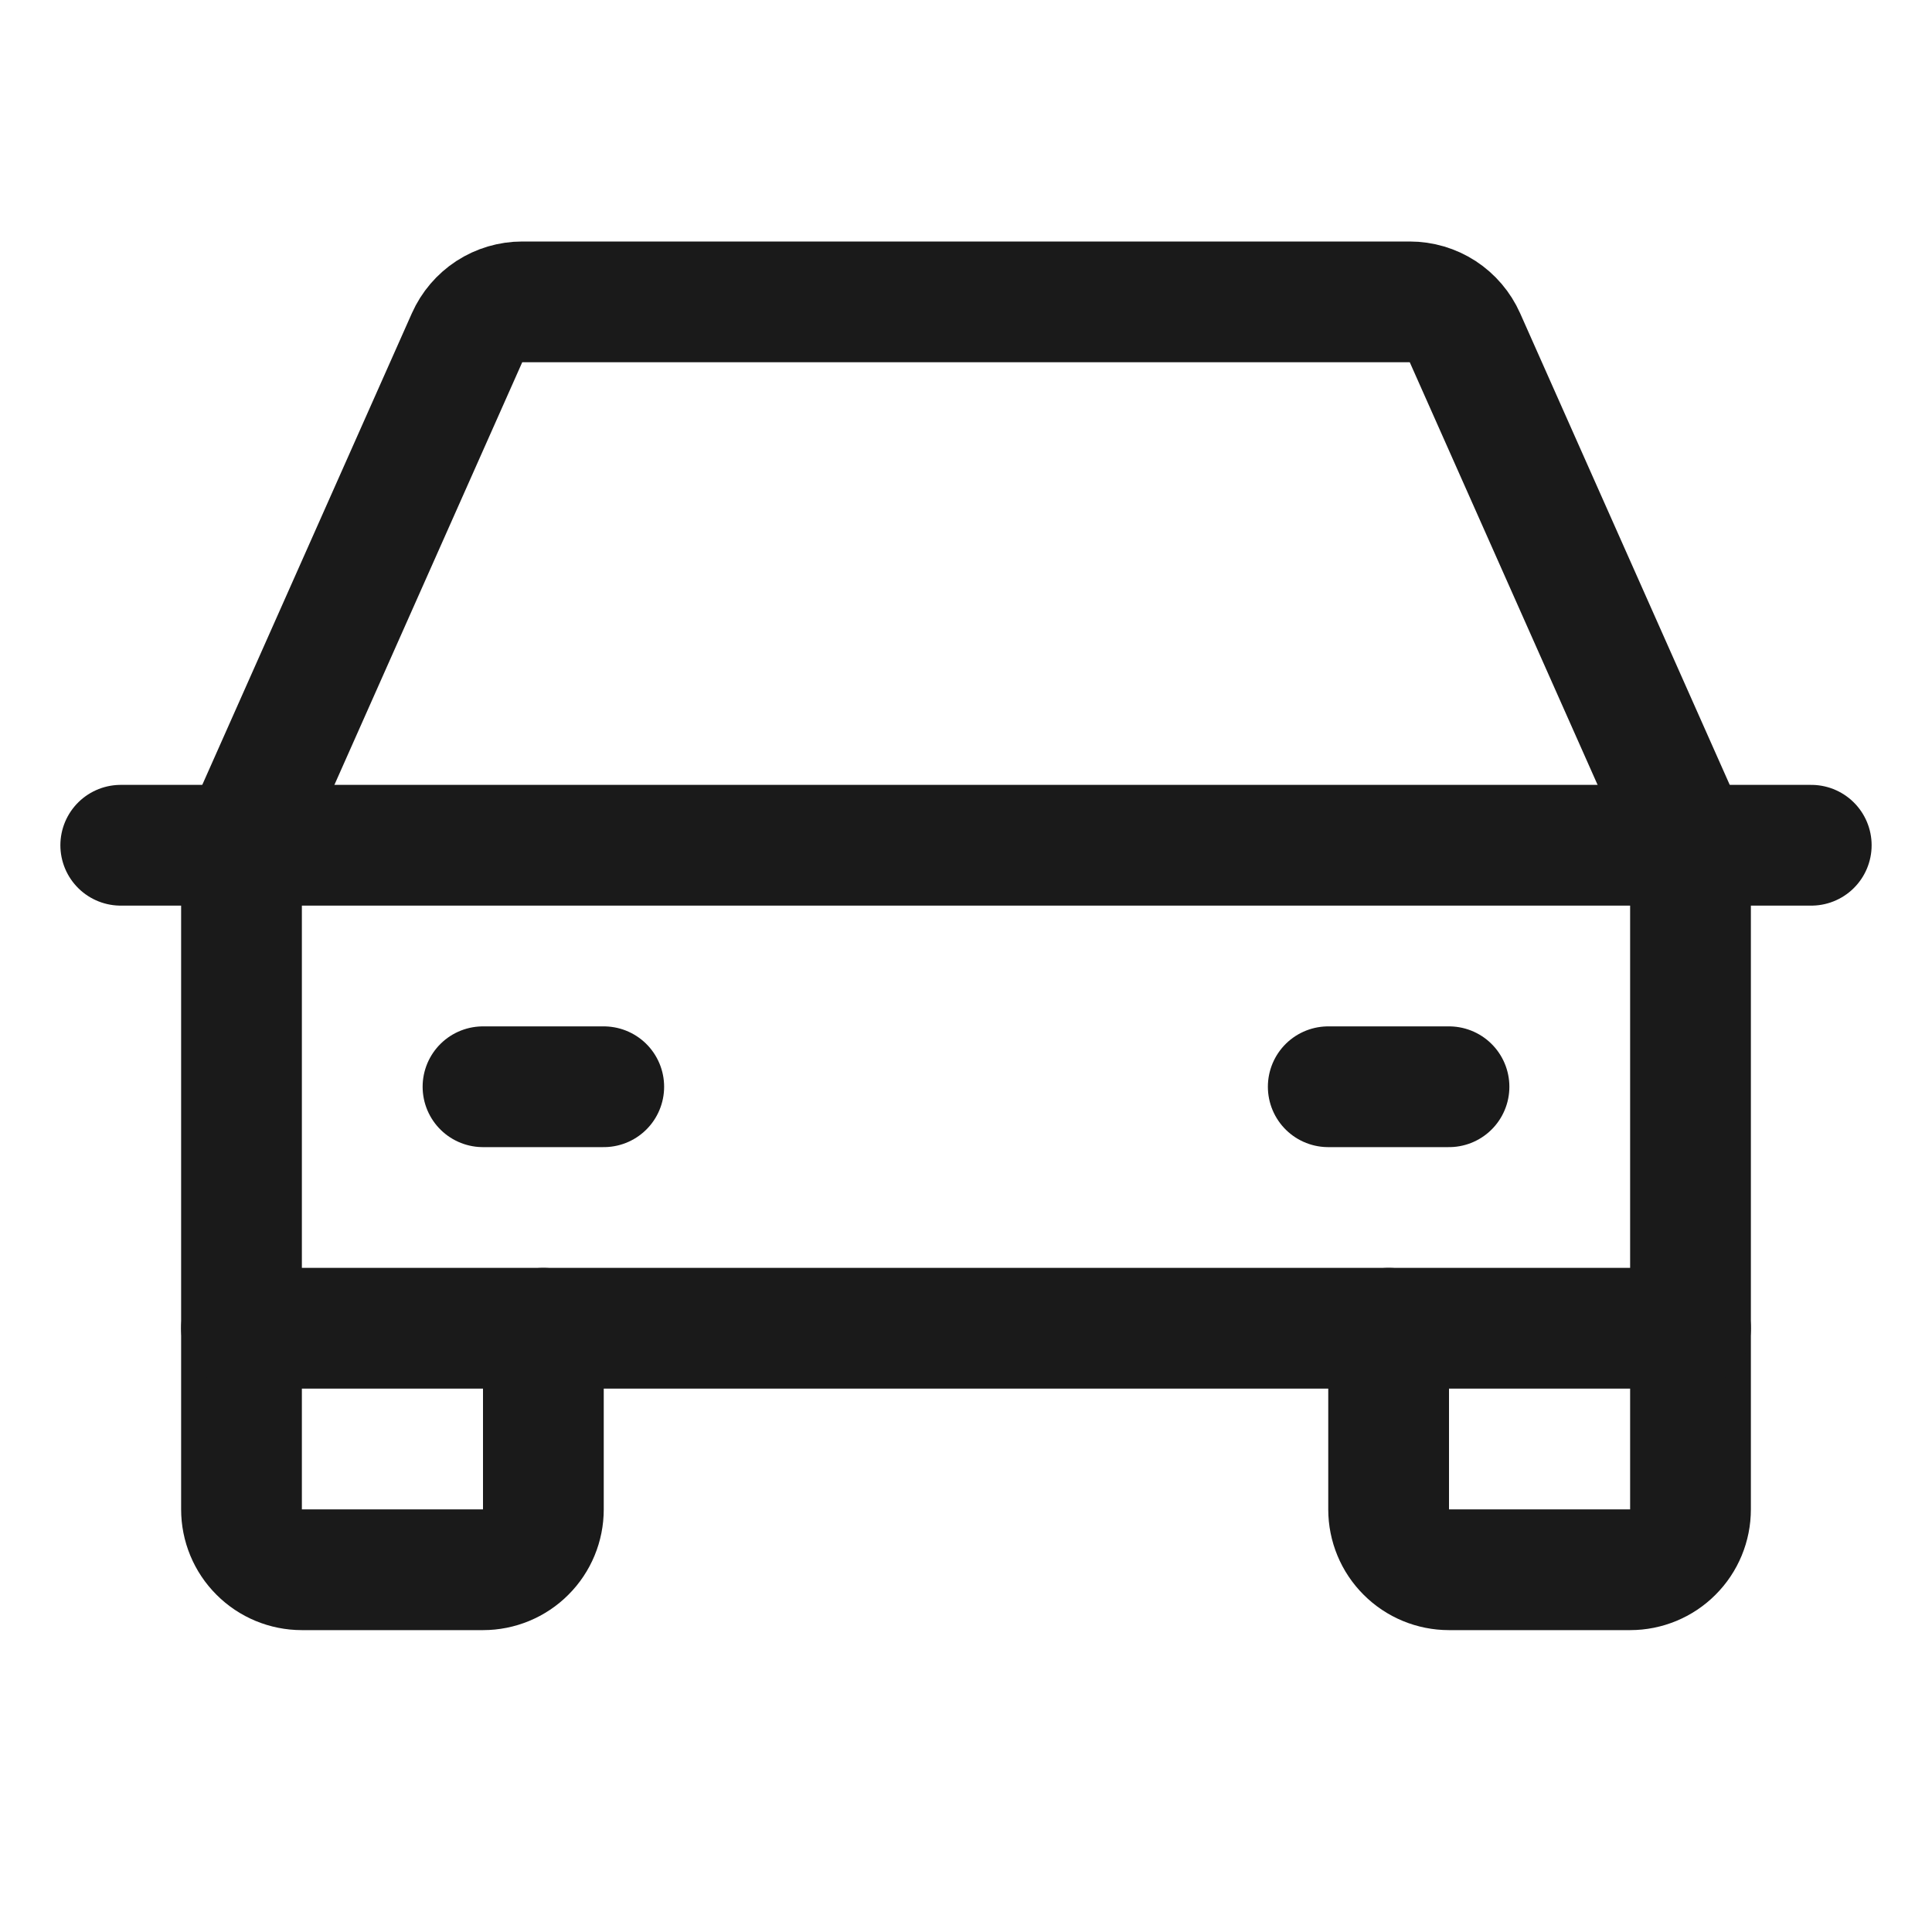 <svg width="32" height="32" viewBox="0 0 32 32" fill="none" xmlns="http://www.w3.org/2000/svg">
<g clip-path="url(#clip0_2021_71074)">
<path d="M2 14H30" stroke="#1A1A1A" stroke-width="2" stroke-linecap="round" stroke-linejoin="round"/>
<path d="M28 22V25C28 25.265 27.895 25.52 27.707 25.707C27.52 25.895 27.265 26 27 26H24C23.735 26 23.48 25.895 23.293 25.707C23.105 25.52 23 25.265 23 25V22" stroke="#1A1A1A" stroke-width="2" stroke-linecap="round" stroke-linejoin="round"/>
<path d="M9 22V25C9 25.265 8.895 25.52 8.707 25.707C8.52 25.895 8.265 26 8 26H5C4.735 26 4.48 25.895 4.293 25.707C4.105 25.52 4 25.265 4 25V22" stroke="#1A1A1A" stroke-width="2" stroke-linecap="round" stroke-linejoin="round"/>
<path d="M8 18H10" stroke="#1A1A1A" stroke-width="2" stroke-linecap="round" stroke-linejoin="round"/>
<path d="M22 18H24" stroke="#1A1A1A" stroke-width="2" stroke-linecap="round" stroke-linejoin="round"/>
<path d="M28 14L24.264 5.594C24.185 5.417 24.057 5.267 23.895 5.161C23.733 5.056 23.543 5 23.35 5H8.65C8.457 5 8.267 5.056 8.105 5.161C7.943 5.267 7.815 5.417 7.736 5.594L4 14V22H28V14Z" stroke="#1A1A1A" stroke-width="2" stroke-linecap="round" stroke-linejoin="round"/>
</g>
<defs>
<clipPath id="clip0_2021_71074">
<rect width="32" height="32" fill="white"/>
</clipPath>
</defs>
</svg>
